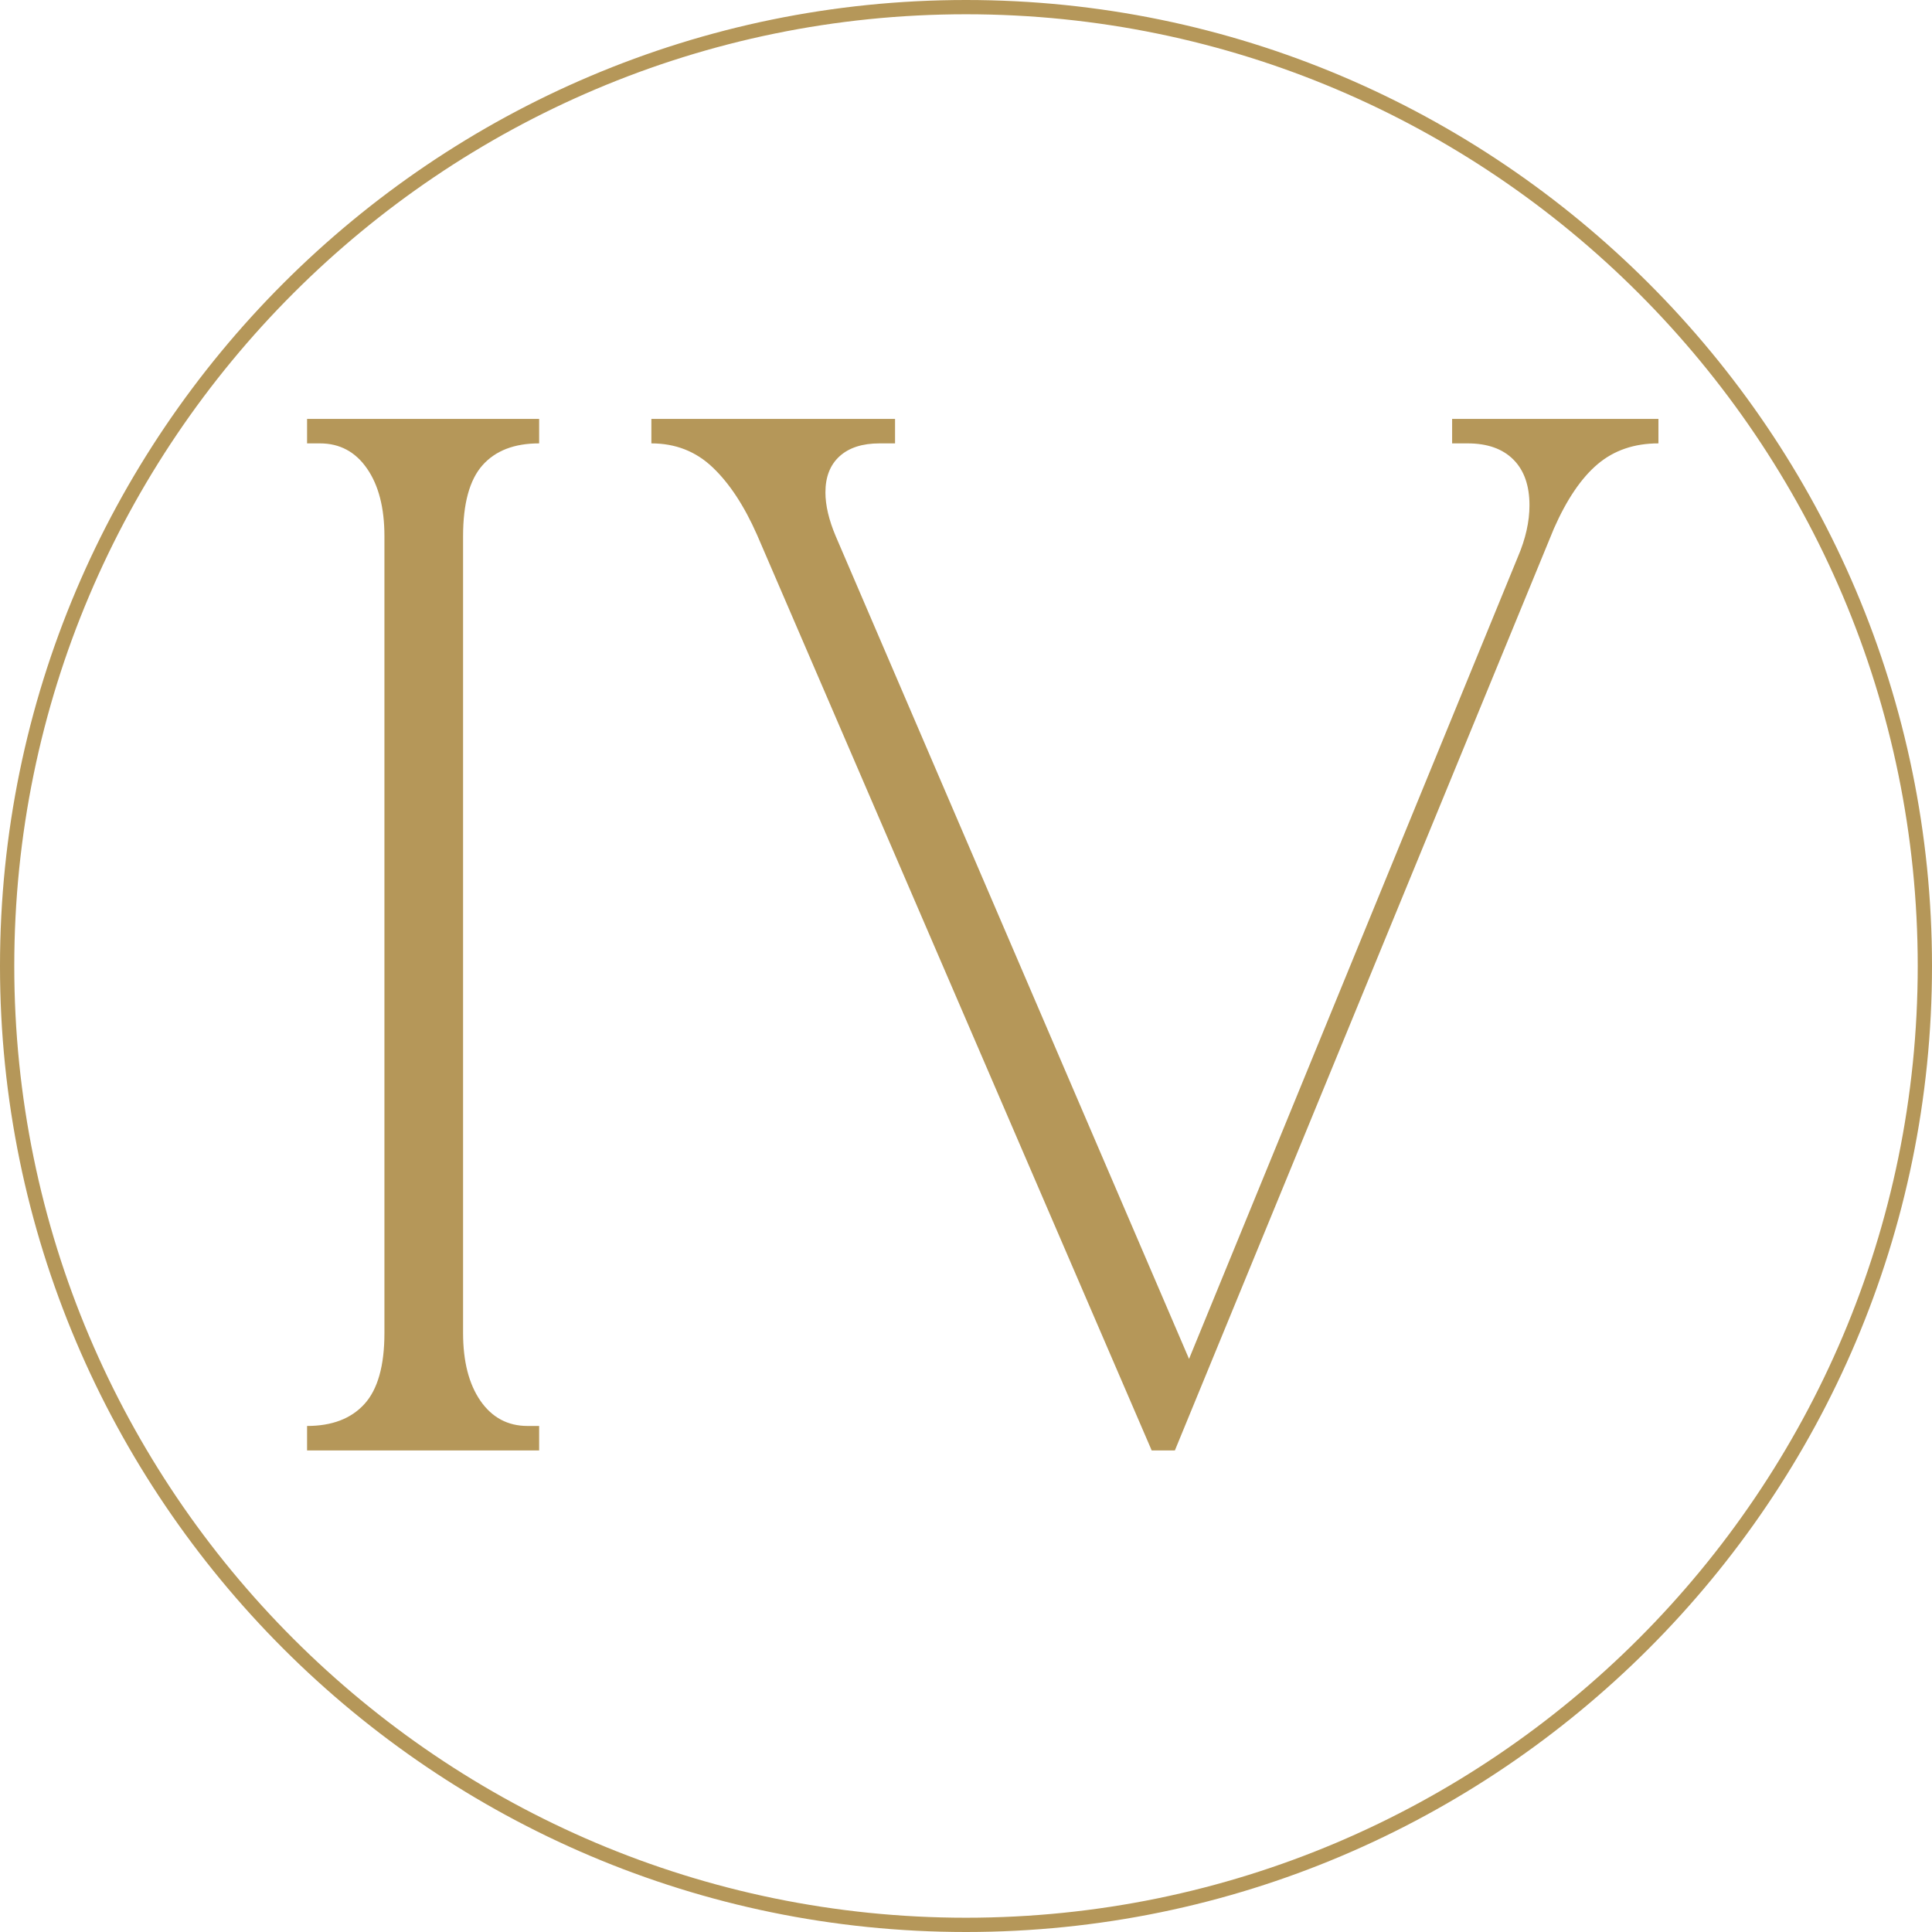 <svg xmlns="http://www.w3.org/2000/svg" xmlns:xlink="http://www.w3.org/1999/xlink" width="500" zoomAndPan="magnify" viewBox="0 0 375 375" height="500" preserveAspectRatio="xMidYMid meet" version="1.2"><defs/><g id="c296f8e874"><path style=" stroke:none;fill-rule:nonzero;fill:#b59759;fill-opacity:1;" d="M 187.5 375 C 84.145 375 0 290.855 0 187.5 C 0 84.145 84.145 0 187.5 0 C 290.855 0 375 84.145 375 187.5 C 375 290.855 290.855 375 187.5 375 Z M 187.5 2.77 C 85.621 2.77 2.77 85.621 2.77 187.5 C 2.77 289.379 85.621 372.23 187.5 372.23 C 289.379 372.23 372.23 289.379 372.23 187.5 C 372.23 85.621 289.379 2.77 187.5 2.77 Z M 187.5 2.77 "/><g style="fill:#b59759;fill-opacity:1;"><g transform="translate(46.086, 281.529)"><path style="stroke:none" d="M 58.562 0 L 13.516 0 L 13.516 -4.75 C 18.348 -4.75 22.055 -6.164 24.641 -9 C 27.234 -11.844 28.531 -16.438 28.531 -22.781 L 28.531 -177.453 C 28.531 -182.953 27.406 -187.328 25.156 -190.578 C 22.906 -193.836 19.859 -195.469 16.016 -195.469 L 13.516 -195.469 L 13.516 -200.219 L 58.562 -200.219 L 58.562 -195.469 C 53.727 -195.469 50.055 -194.047 47.547 -191.203 C 45.047 -188.367 43.797 -183.785 43.797 -177.453 L 43.797 -22.781 C 43.797 -17.27 44.922 -12.883 47.172 -9.625 C 49.43 -6.375 52.477 -4.75 56.312 -4.75 L 58.562 -4.75 Z M 58.562 0 "/></g></g><g style="fill:#b59759;fill-opacity:1;"><g transform="translate(118.167, 281.529)"><path style="stroke:none" d="M 163.688 -200.219 L 203.734 -200.219 L 203.734 -195.469 C 199.055 -195.469 195.129 -194.129 191.953 -191.453 C 188.785 -188.785 185.953 -184.617 183.453 -178.953 L 109.875 0 L 105.375 0 L 28.781 -177.703 C 26.281 -183.367 23.398 -187.742 20.141 -190.828 C 16.891 -193.922 12.93 -195.469 8.266 -195.469 L 8.266 -200.219 L 55.562 -200.219 L 55.562 -195.469 L 52.562 -195.469 C 49.219 -195.469 46.629 -194.633 44.797 -192.969 C 42.961 -191.301 42.047 -188.961 42.047 -185.953 C 42.047 -183.453 42.711 -180.617 44.047 -177.453 L 112.625 -17.766 L 176.453 -173.438 C 177.953 -176.945 178.703 -180.285 178.703 -183.453 C 178.703 -187.297 177.656 -190.258 175.562 -192.344 C 173.477 -194.426 170.52 -195.469 166.688 -195.469 L 163.688 -195.469 Z M 163.688 -200.219 "/></g></g></g></svg>